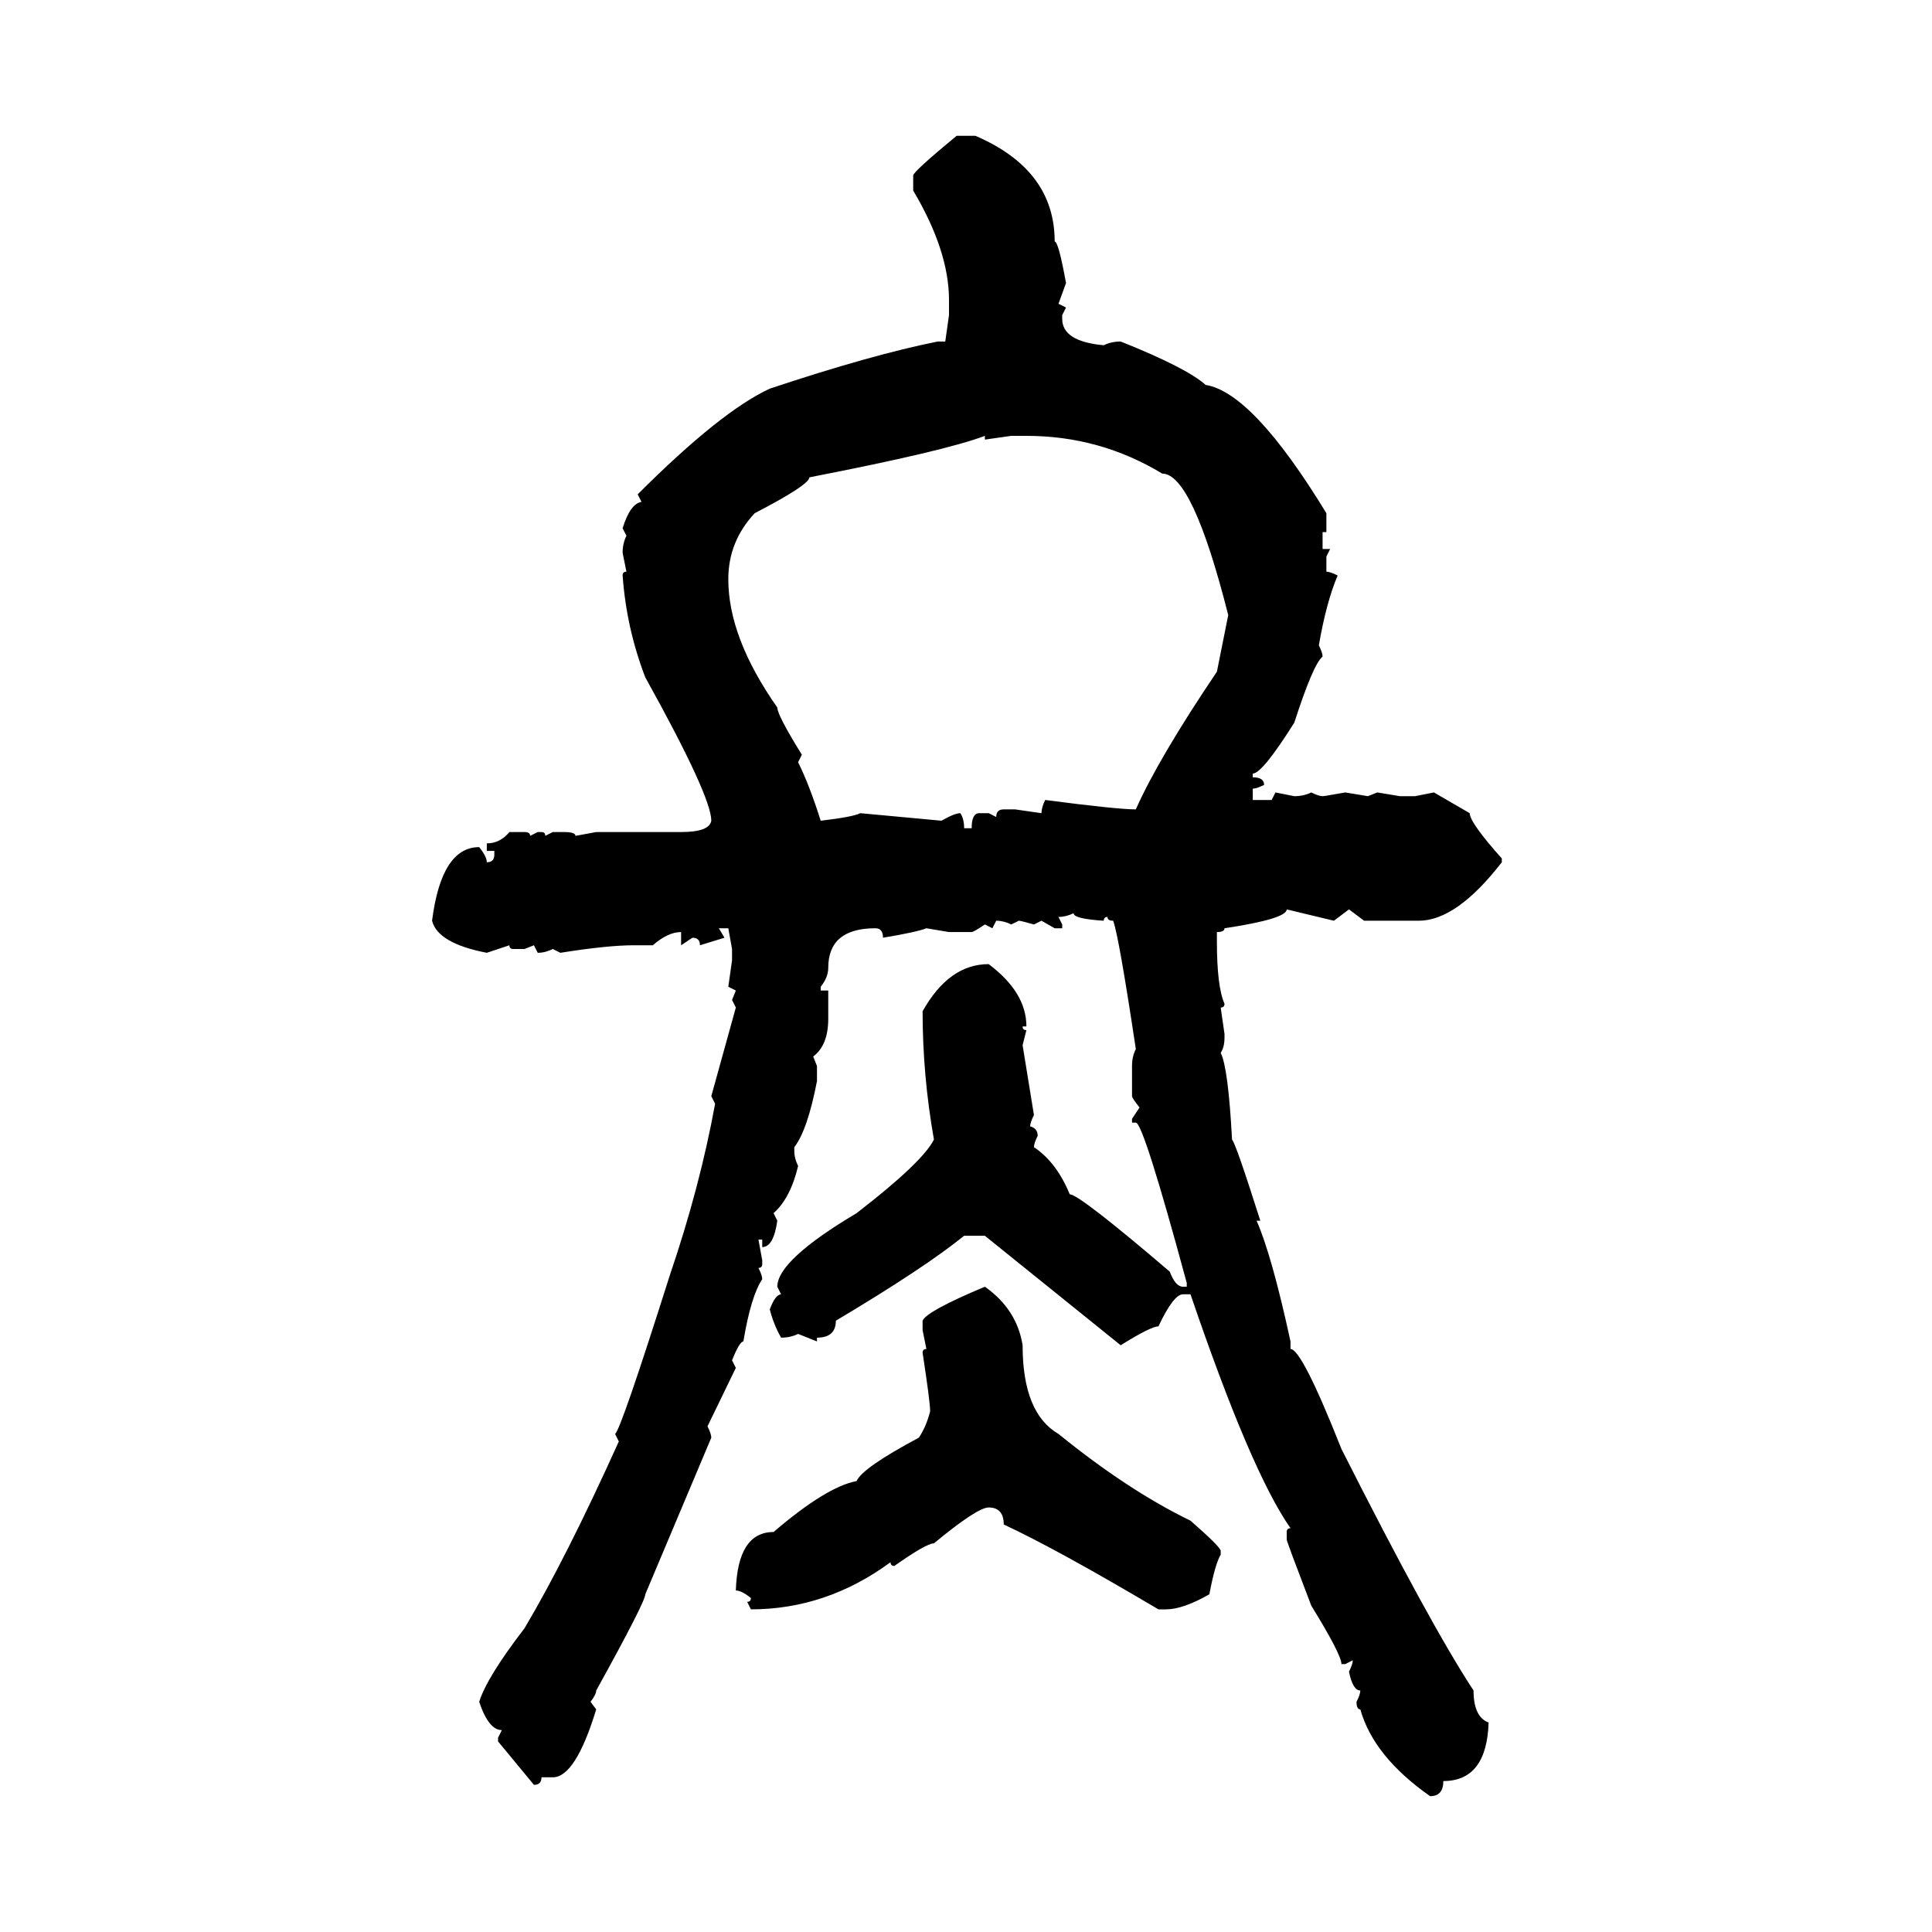 <svg xmlns="http://www.w3.org/2000/svg" xmlns:xlink="http://www.w3.org/1999/xlink" width="300" height="300"><path d="M148.54 21.09L148.54 21.09L151.46 21.09Q163.77 26.37 163.77 37.50L163.77 37.50Q164.36 37.50 165.53 43.95L165.53 43.95L164.36 47.17L165.53 47.75L164.94 48.93L164.94 49.51Q164.94 53.03 171.39 53.61L171.39 53.61Q172.56 53.03 174.02 53.03L174.02 53.03Q184.28 57.13 187.21 59.77L187.21 59.77Q194.53 60.94 205.96 79.69L205.96 79.69L205.96 82.62L205.37 82.62L205.37 85.25L206.54 85.25L205.96 86.43L205.96 88.77Q206.54 88.77 207.71 89.36L207.71 89.36Q205.96 93.46 204.79 100.20L204.79 100.20Q205.37 101.37 205.37 101.95L205.37 101.95Q203.91 103.13 200.98 112.21L200.98 112.21Q196.00 120.12 194.53 120.12L194.53 120.12L194.53 120.70Q196.29 120.70 196.29 121.88L196.29 121.88Q195.12 122.46 194.53 122.46L194.53 122.46L194.53 124.22L197.46 124.22L198.05 123.05L200.98 123.63Q202.44 123.63 203.61 123.05L203.61 123.05Q204.79 123.63 205.37 123.63L205.37 123.63Q205.66 123.63 208.89 123.05L208.89 123.05L212.40 123.63L213.87 123.05L217.38 123.63L219.73 123.63L222.66 123.05L228.22 126.27Q228.22 127.73 233.20 133.30L233.20 133.30L233.20 133.89Q226.17 142.97 220.31 142.97L220.31 142.97L211.82 142.97L209.47 141.21L207.13 142.97L199.80 141.21Q199.80 142.68 190.14 144.14L190.14 144.14Q190.14 144.73 188.96 144.73L188.96 144.73L188.96 146.19Q188.96 153.22 190.14 155.86L190.14 155.86Q190.14 156.45 189.55 156.45L189.55 156.45L190.14 160.55L190.14 161.13Q190.14 162.60 189.55 163.48L189.55 163.48Q190.72 165.82 191.31 176.95L191.31 176.95Q191.89 177.54 195.70 189.55L195.70 189.55L195.12 189.55Q197.46 194.82 200.39 208.30L200.39 208.30L200.39 209.47Q202.15 209.47 208.30 225L208.30 225Q222.07 252.25 228.81 262.50L228.81 262.50Q228.81 266.60 231.15 267.48L231.15 267.48Q230.86 276.56 224.12 276.56L224.12 276.56Q224.12 278.91 222.07 278.91L222.07 278.91Q213.28 272.75 211.23 265.43L211.23 265.43Q210.64 265.43 210.64 264.26L210.64 264.26Q211.23 263.09 211.23 262.50L211.23 262.50Q210.06 262.50 209.47 259.57L209.47 259.57Q210.06 258.40 210.06 257.81L210.06 257.81L208.89 258.40L208.30 258.40Q208.30 256.93 203.61 249.32L203.61 249.32Q199.80 239.36 199.80 239.06L199.80 239.06L199.80 237.89Q199.80 237.30 200.39 237.30L200.39 237.30Q194.24 228.52 184.86 200.98L184.86 200.98L183.69 200.98Q182.23 200.98 179.88 205.96L179.88 205.96Q178.71 205.96 174.02 208.89L174.02 208.89L152.93 191.89L149.71 191.89Q143.55 196.88 129.79 205.08L129.79 205.08Q129.79 207.71 126.86 207.71L126.86 207.71L126.86 208.30L123.93 207.13Q122.75 207.71 121.29 207.71L121.29 207.71Q120.12 205.66 119.53 203.32L119.53 203.32Q120.41 200.98 121.29 200.98L121.29 200.98L120.70 199.80Q120.70 195.70 133.01 188.38L133.01 188.38Q143.26 180.47 145.02 176.95L145.02 176.95Q143.26 166.99 143.26 157.03L143.26 157.03Q147.36 149.71 153.52 149.71L153.52 149.71Q159.38 154.10 159.38 159.38L159.38 159.38L158.79 159.38Q158.79 159.96 159.38 159.96L159.38 159.96L158.79 162.30L160.55 173.14Q159.96 174.32 159.96 174.90L159.96 174.90Q161.13 175.20 161.13 176.37L161.13 176.37Q160.55 177.54 160.55 178.13L160.55 178.13Q164.06 180.47 166.11 185.45L166.11 185.45Q167.58 185.45 181.64 197.46L181.64 197.46Q182.52 199.80 183.69 199.80L183.69 199.80L184.28 199.80L184.28 199.22Q177.54 174.32 176.37 174.32L176.37 174.32L175.78 174.32L175.78 173.73L176.95 171.97Q175.78 170.51 175.78 170.21L175.78 170.21L175.78 165.53Q175.78 164.06 176.37 162.89L176.37 162.89Q173.73 145.31 172.85 142.97L172.85 142.97Q171.97 142.97 171.97 142.38L171.97 142.38Q171.39 142.38 171.39 142.97L171.39 142.97Q166.70 142.68 166.70 141.80L166.70 141.80Q165.53 142.38 164.36 142.38L164.36 142.38L164.94 143.55L164.94 144.14L163.77 144.14L161.72 142.97L160.55 143.55Q158.50 142.97 158.20 142.97L158.20 142.97L157.03 143.55Q155.86 142.97 154.69 142.97L154.69 142.97L154.10 144.14L152.93 143.55Q151.17 144.73 150.88 144.73L150.88 144.73L147.36 144.73L143.85 144.14Q142.38 144.73 137.11 145.61L137.11 145.61Q137.11 144.14 135.94 144.14L135.94 144.14Q128.61 144.14 128.61 150.29L128.61 150.29Q128.61 151.76 127.44 153.22L127.44 153.22L127.44 153.81L128.61 153.81L128.61 158.20Q128.61 162.30 126.27 164.06L126.27 164.06L126.86 165.53L126.86 167.87Q125.39 175.49 123.34 178.13L123.34 178.13L123.34 178.71Q123.34 179.88 123.93 181.05L123.93 181.05Q122.75 186.04 120.12 188.38L120.12 188.38L120.70 189.55Q120.12 193.65 118.36 193.65L118.36 193.65L118.36 192.48L117.77 192.48L118.36 195.70L118.36 196.29Q118.36 196.88 117.77 196.88L117.77 196.88Q118.36 198.05 118.36 198.63L118.36 198.63Q116.60 201.27 115.43 208.30L115.43 208.30Q114.84 208.30 113.67 211.23L113.67 211.23L114.26 212.40L109.86 221.48Q110.45 222.66 110.45 223.24L110.45 223.24L100.20 247.56Q100.20 248.73 92.58 262.50L92.58 262.50Q92.58 263.09 91.70 264.26L91.70 264.26L92.58 265.43Q89.36 275.98 85.84 275.98L85.84 275.98L84.08 275.98Q84.08 277.15 82.91 277.15L82.91 277.15L77.34 270.41L77.34 269.82L77.93 268.65Q75.88 268.65 74.41 264.26L74.41 264.26Q75.59 260.45 81.45 252.83L81.45 252.83Q87.89 241.99 96.09 223.83L96.09 223.83L95.51 222.66Q96.39 222.07 104.00 198.05L104.00 198.05Q108.69 184.28 111.04 171.39L111.04 171.39L110.45 170.21L114.26 156.45L113.67 155.27L114.26 153.81L113.09 153.22L113.67 149.12L113.67 147.36L113.09 144.14L111.62 144.14L112.50 145.61L108.69 146.78Q108.69 145.61 107.52 145.61L107.52 145.61L105.76 146.78L105.76 144.73Q103.71 144.73 101.37 146.78L101.37 146.78L98.44 146.78Q94.34 146.78 87.01 147.95L87.01 147.95L85.84 147.36Q84.67 147.95 83.50 147.95L83.50 147.95L82.91 146.78L81.45 147.36L79.69 147.36Q79.10 147.36 79.10 146.78L79.10 146.78L75.59 147.95Q67.97 146.48 67.09 142.97L67.09 142.97Q68.55 131.54 74.41 131.54L74.41 131.54Q75.59 133.01 75.59 133.89L75.59 133.89Q76.76 133.89 76.76 132.71L76.76 132.71L76.76 132.13L75.59 132.13L75.59 130.96Q77.64 130.96 79.10 129.20L79.10 129.20L81.45 129.20Q82.32 129.20 82.32 129.79L82.32 129.79L83.50 129.20L84.08 129.20Q84.67 129.20 84.67 129.79L84.67 129.79L85.84 129.20L87.60 129.20Q89.36 129.20 89.36 129.79L89.36 129.79L92.58 129.20L105.76 129.20Q110.16 129.20 110.45 127.44L110.45 127.44Q110.45 123.63 100.20 105.18L100.20 105.18Q97.27 97.56 96.68 89.36L96.68 89.36Q96.68 88.77 97.27 88.77L97.27 88.77L96.68 85.84Q96.68 84.38 97.27 83.20L97.27 83.20L96.68 82.03Q97.85 78.22 99.61 77.93L99.61 77.93L99.02 76.76Q111.91 63.87 119.53 60.35L119.53 60.35Q135.35 55.08 145.61 53.03L145.61 53.03L146.78 53.03L147.36 48.93L147.36 46.58Q147.36 38.96 141.80 29.59L141.80 29.59L141.80 27.25Q141.80 26.66 148.54 21.09ZM113.09 89.94L113.09 89.94Q113.09 99.02 120.70 109.86L120.70 109.86Q120.70 111.04 124.51 117.19L124.51 117.19L123.93 118.36Q125.68 121.88 127.44 127.44L127.44 127.44Q132.42 126.86 133.59 126.27L133.59 126.27L146.19 127.44Q148.24 126.27 149.12 126.27L149.12 126.27Q149.71 127.15 149.71 128.61L149.71 128.61L150.88 128.61Q150.88 126.27 152.05 126.27L152.05 126.27L153.52 126.27L154.69 126.86Q154.69 125.68 155.86 125.68L155.86 125.68L157.62 125.68L161.72 126.27Q161.72 125.39 162.30 124.22L162.30 124.22Q173.44 125.68 176.37 125.68L176.37 125.68Q179.88 117.77 188.96 104.30L188.96 104.30L190.72 95.51Q185.16 73.54 180.47 73.54L180.47 73.54Q170.80 67.68 159.38 67.68L159.38 67.68L157.03 67.68L152.93 68.26L152.93 67.68Q146.78 70.02 125.68 74.12L125.68 74.12Q125.68 75.29 117.19 79.69L117.19 79.69Q113.09 84.08 113.09 89.94ZM152.93 199.80L152.93 199.80Q157.91 203.32 158.79 208.89L158.79 208.89Q158.79 219.43 164.36 222.66L164.36 222.66Q175.20 231.45 184.86 236.13L184.86 236.13Q189.55 240.23 189.55 240.82L189.55 240.82L189.55 241.41Q188.67 242.87 187.79 247.56L187.79 247.56Q183.69 249.90 181.05 249.90L181.05 249.90L179.88 249.90Q164.06 240.53 155.86 236.72L155.86 236.72Q155.86 234.08 153.52 234.08L153.52 234.08Q151.76 234.08 145.02 239.65L145.02 239.65Q143.85 239.65 138.87 243.16L138.87 243.16Q138.28 243.16 138.28 242.58L138.28 242.58Q128.32 249.90 116.60 249.90L116.60 249.90L116.02 248.73Q116.60 248.73 116.60 248.14L116.60 248.14Q115.14 246.97 114.26 246.97L114.26 246.97Q114.55 237.89 120.12 237.89L120.12 237.89Q128.32 230.86 133.01 229.98L133.01 229.98Q133.89 227.93 142.68 223.24L142.68 223.24Q143.85 221.48 144.43 219.14L144.43 219.14Q144.43 217.68 143.26 210.06L143.26 210.06Q143.26 209.47 143.85 209.47L143.85 209.47L143.26 206.54L143.26 205.08Q143.85 203.61 152.93 199.80Z"/></svg>